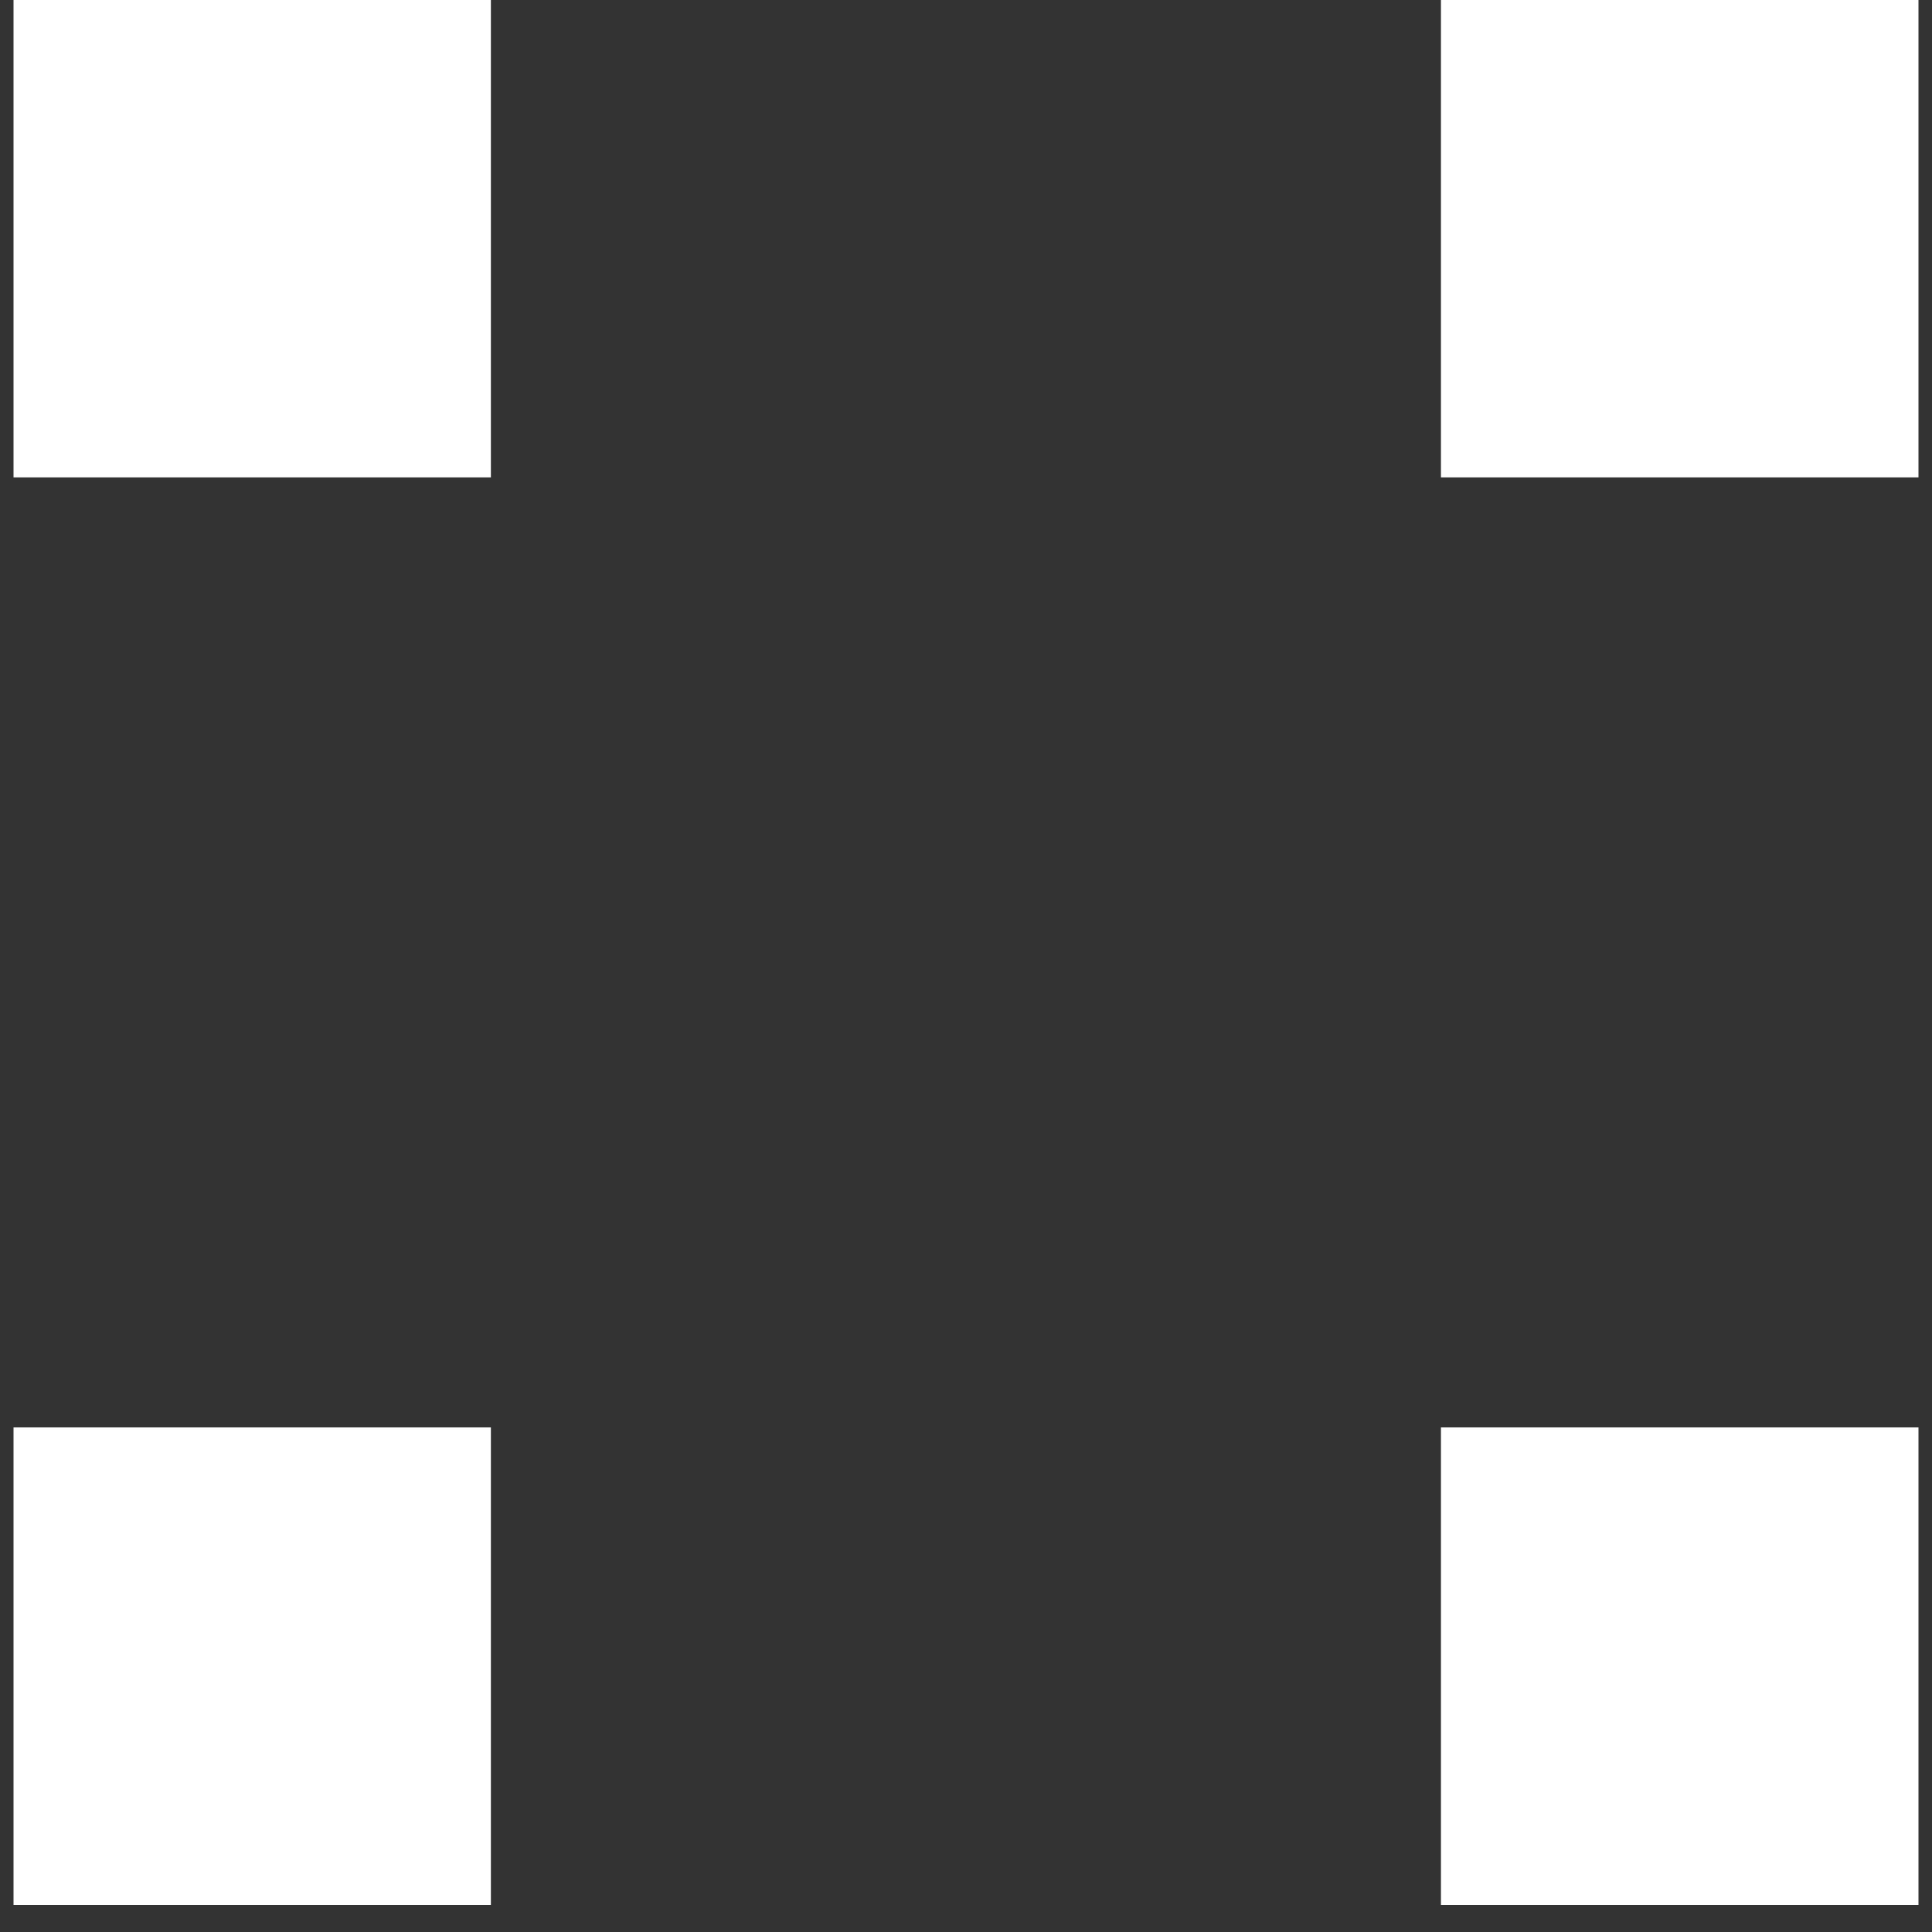 <svg width="12" height="12" viewBox="0 0 12 12" fill="none" xmlns="http://www.w3.org/2000/svg">
<rect x="0" y="0" width="12" height="12" fill="#333333" stroke="none"/>
<path d="M0.084 0H3.049V2.965H0.084V0ZM0.084 8.866H3.049V11.832H0.084V8.866Z" fill="white"/>
<path d="M8.95 0H11.916V2.965H8.95V0ZM8.95 8.866H11.916V11.832H8.95V8.866Z" fill="white"/>
</svg>
